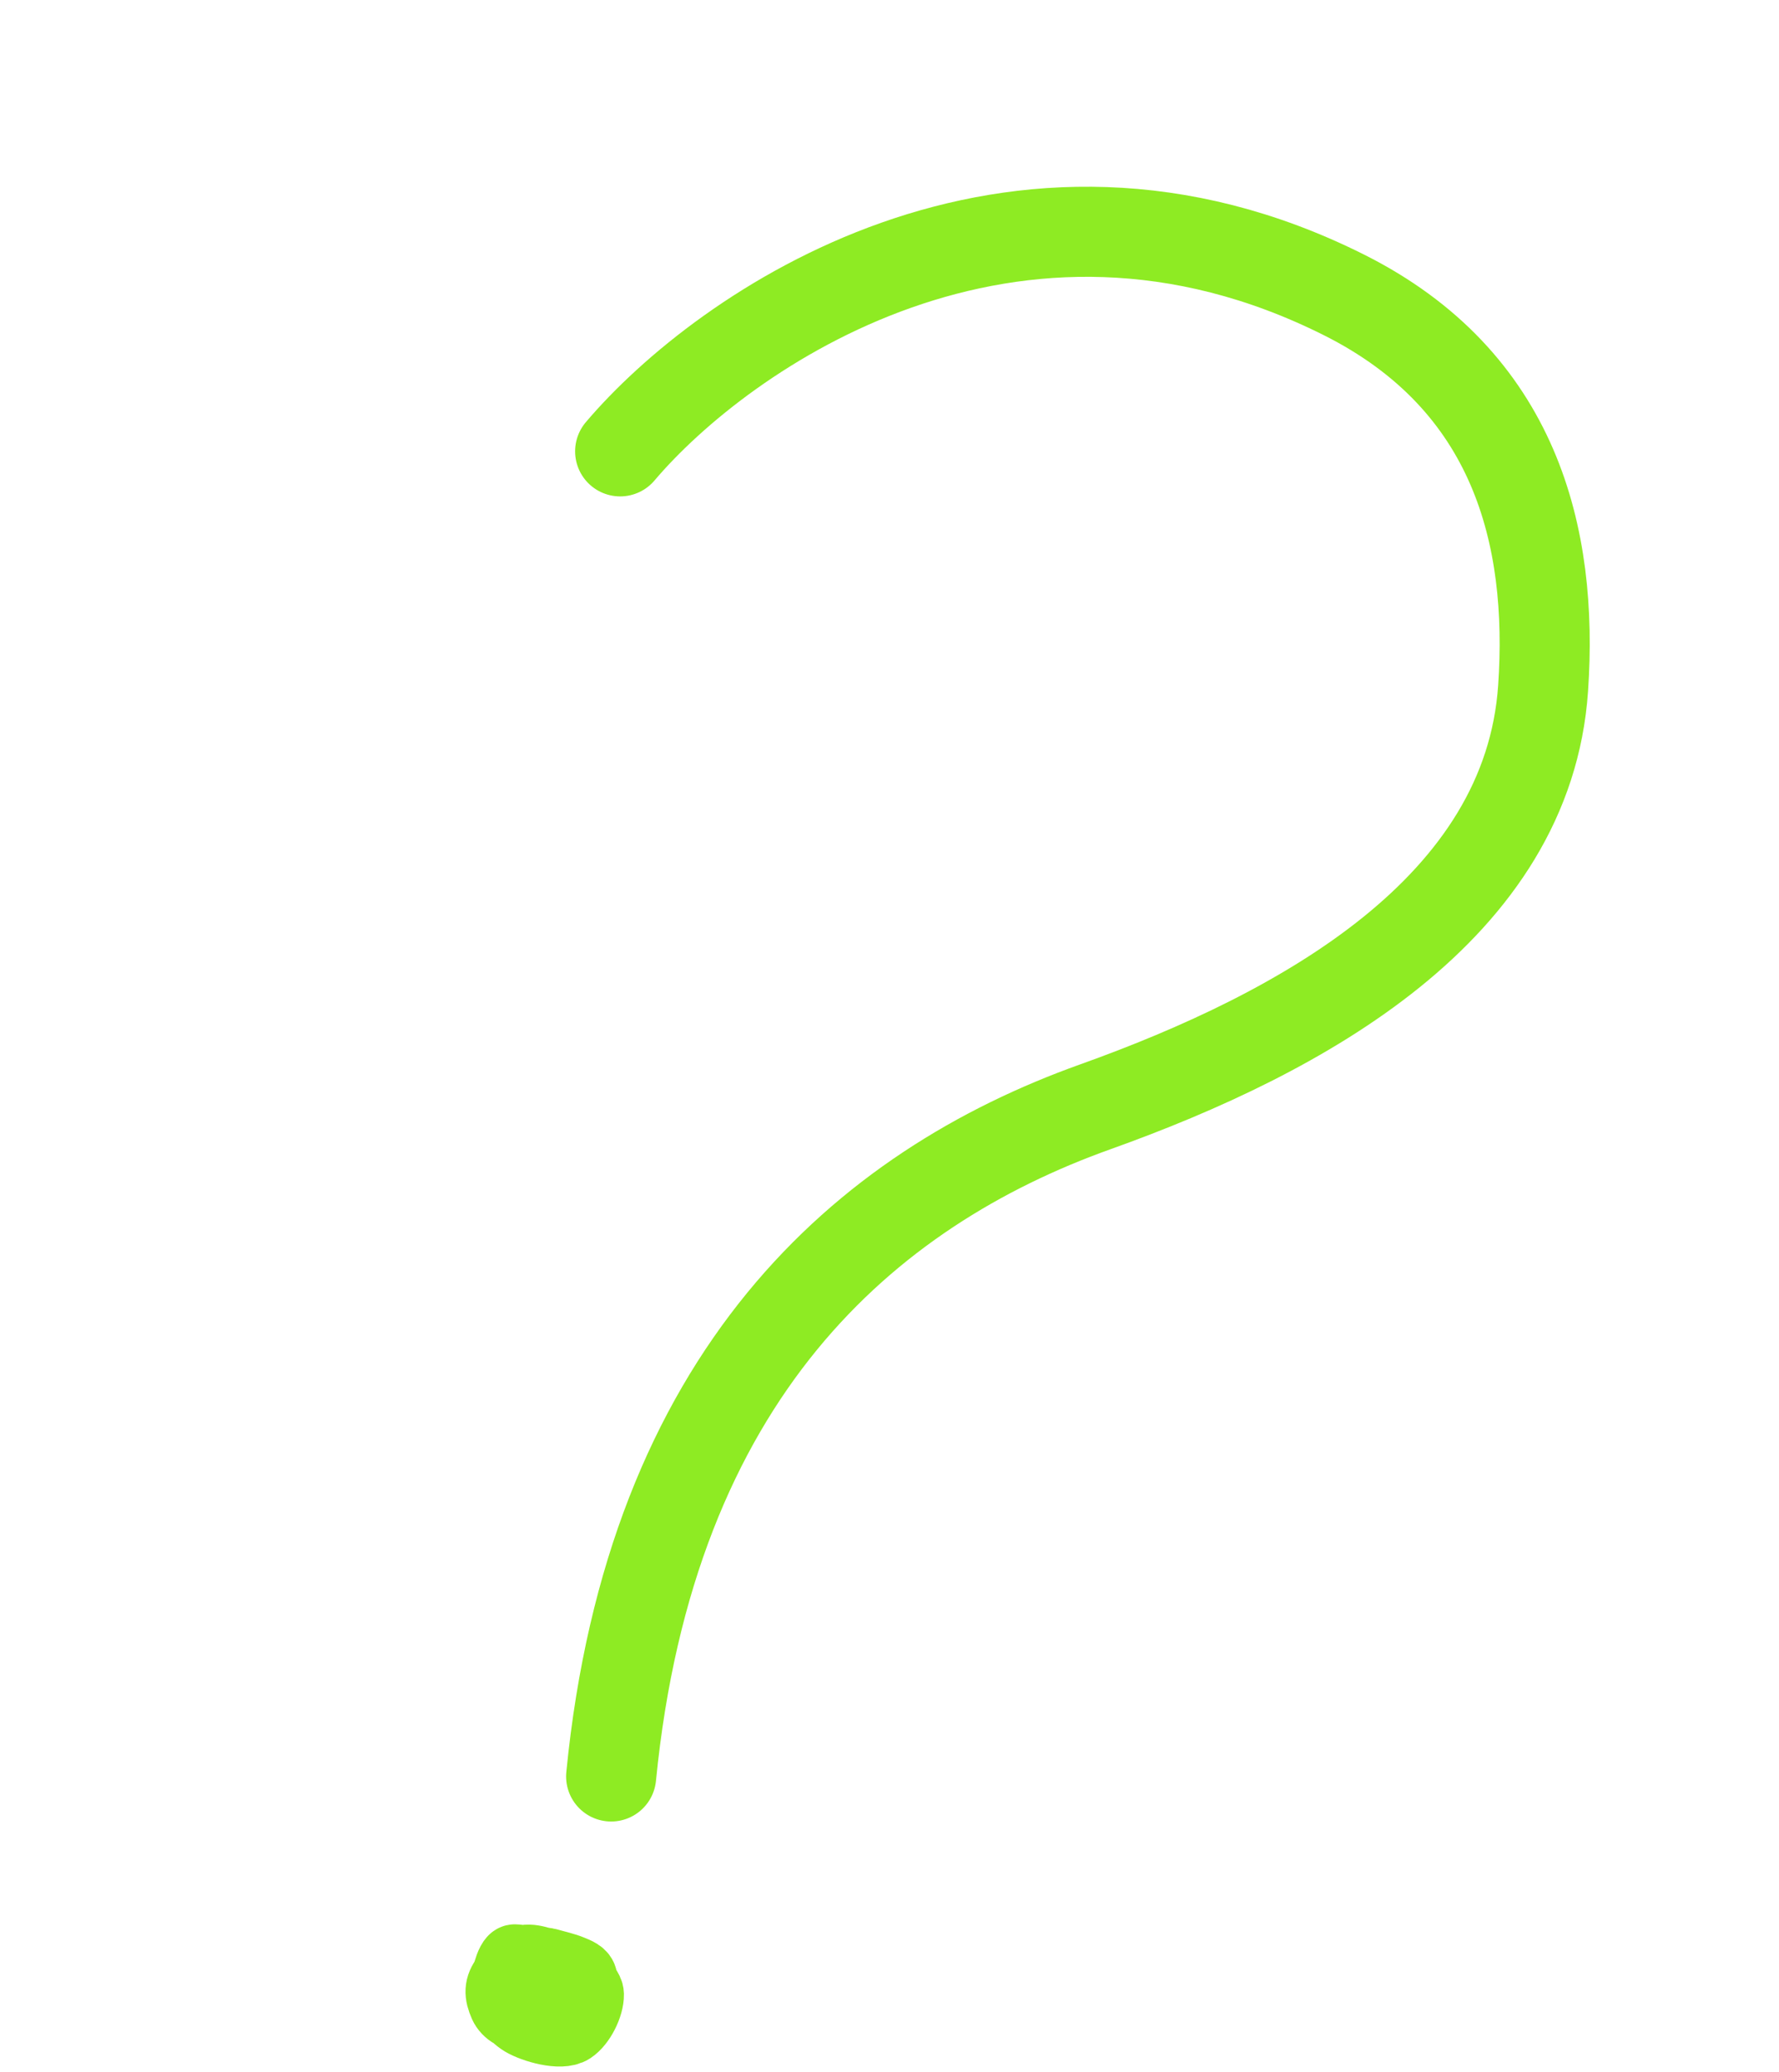 <?xml version="1.0" encoding="UTF-8"?> <svg xmlns="http://www.w3.org/2000/svg" width="79" height="92" viewBox="0 0 79 92" fill="none"><path d="M24.84 87.334C24.434 87.213 23.754 86.871 23.304 86.957C22.934 87.027 22.647 87.482 22.435 87.756C22.094 88.194 22.112 88.534 22.329 89.026C22.47 89.344 22.91 89.667 23.29 89.443C23.712 89.194 23.626 88.566 23.89 88.198C24.078 87.937 24.281 87.724 24.311 87.388C24.349 86.964 23.96 86.996 23.752 87.236C23.359 87.689 22.947 88.623 22.997 89.248C23.032 89.685 23.364 89.825 23.764 89.739C24.092 89.669 24.279 89.218 24.363 88.935C24.503 88.466 24.625 88.036 24.251 87.638C23.881 87.244 23.449 86.945 22.855 86.931C22.58 86.925 22.379 88.066 22.308 88.305C22.151 88.833 22.748 89.525 23.191 89.79C23.671 90.076 24.906 90.441 25.395 90.121C25.822 89.841 26.217 89.057 26.207 88.539C26.202 88.296 25.933 88.116 25.916 87.841C25.901 87.605 25.594 87.502 25.404 87.421C25.075 87.282 24.706 87.209 24.362 87.107C23.403 86.822 23.153 88.817 22.956 89.48" stroke="#8EEB23" stroke-width="3" stroke-linecap="round"></path><path d="M27.539 20.038C32.114 14.647 44.947 5.709 59.679 13.091C67.298 16.909 68.986 23.807 68.525 30.552C67.859 40.324 57.862 45.84 48.639 49.138C38.442 52.784 28.899 60.99 27.139 78.867" stroke="#8EEB23" stroke-width="4" stroke-linecap="round"></path></svg> 